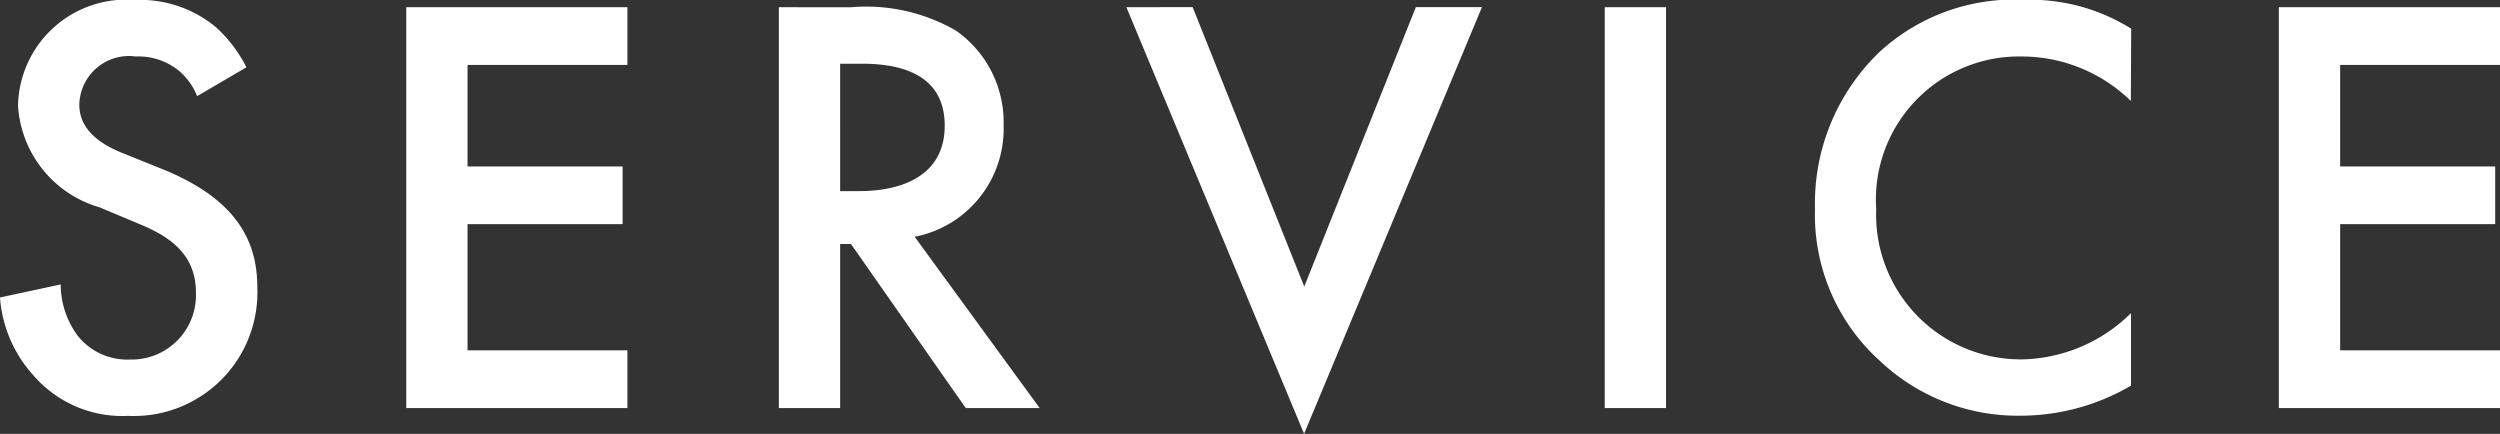 <svg xmlns="http://www.w3.org/2000/svg" width="58.24" height="10.108" viewBox="0 0 58.24 10.108">
  <rect x="0" y="0" width="58.24" height="10.108" fill="#333333" stroke="none"/>
  <path id="TOP" d="M6.3-7.938a3.181,3.181,0,0,0-.714-.938,2.754,2.754,0,0,0-1.876-.63A2.521,2.521,0,0,0,.98-7.042a2.634,2.634,0,0,0,1.9,2.366l.9.378c.616.252,1.344.644,1.344,1.6a1.5,1.5,0,0,1-1.54,1.568,1.473,1.473,0,0,1-1.218-.56,2.017,2.017,0,0,1-.392-1.19L.56-2.576a3.023,3.023,0,0,0,.784,1.82,2.732,2.732,0,0,0,2.2.938,2.878,2.878,0,0,0,3.01-3c0-1.064-.476-2.044-2.2-2.744l-.938-.378C2.506-6.3,2.408-6.79,2.408-7.07A1.157,1.157,0,0,1,3.724-8.19a1.489,1.489,0,0,1,1.008.336,1.483,1.483,0,0,1,.42.588Zm8.876-1.4H10.024V0h5.152V-1.344H11.452v-2.94h3.612V-5.628H11.452V-7.994h3.724Zm3.528,0V0h1.428V-3.822h.252L23.058,0H24.78L21.868-3.99a2.561,2.561,0,0,0,2.072-2.6,2.605,2.605,0,0,0-1.106-2.2,4.182,4.182,0,0,0-2.464-.546Zm1.428,1.316h.49c.7,0,1.946.126,1.946,1.442,0,1.484-1.6,1.526-1.988,1.526h-.448ZM26.8-9.338,30.94.6l4.144-9.94h-1.54l-2.6,6.51-2.6-6.51Zm11.144,0V0h1.428V-9.338Zm12.264.5a4.438,4.438,0,0,0-2.492-.672,4.624,4.624,0,0,0-3.374,1.218,4.886,4.886,0,0,0-1.5,3.654,4.578,4.578,0,0,0,1.5,3.528,4.678,4.678,0,0,0,3.3,1.288,5.1,5.1,0,0,0,2.562-.7V-2.212a3.706,3.706,0,0,1-2.52,1.078,3.371,3.371,0,0,1-3.416-3.5,3.335,3.335,0,0,1,3.4-3.556A3.641,3.641,0,0,1,50.2-7.154Zm8.6-.5H53.648V0H58.8V-1.344H55.076v-2.94h3.612V-5.628H55.076V-7.994H58.8Z" transform="translate(-0.56 9.506)" fill="#fff"/>
</svg>

